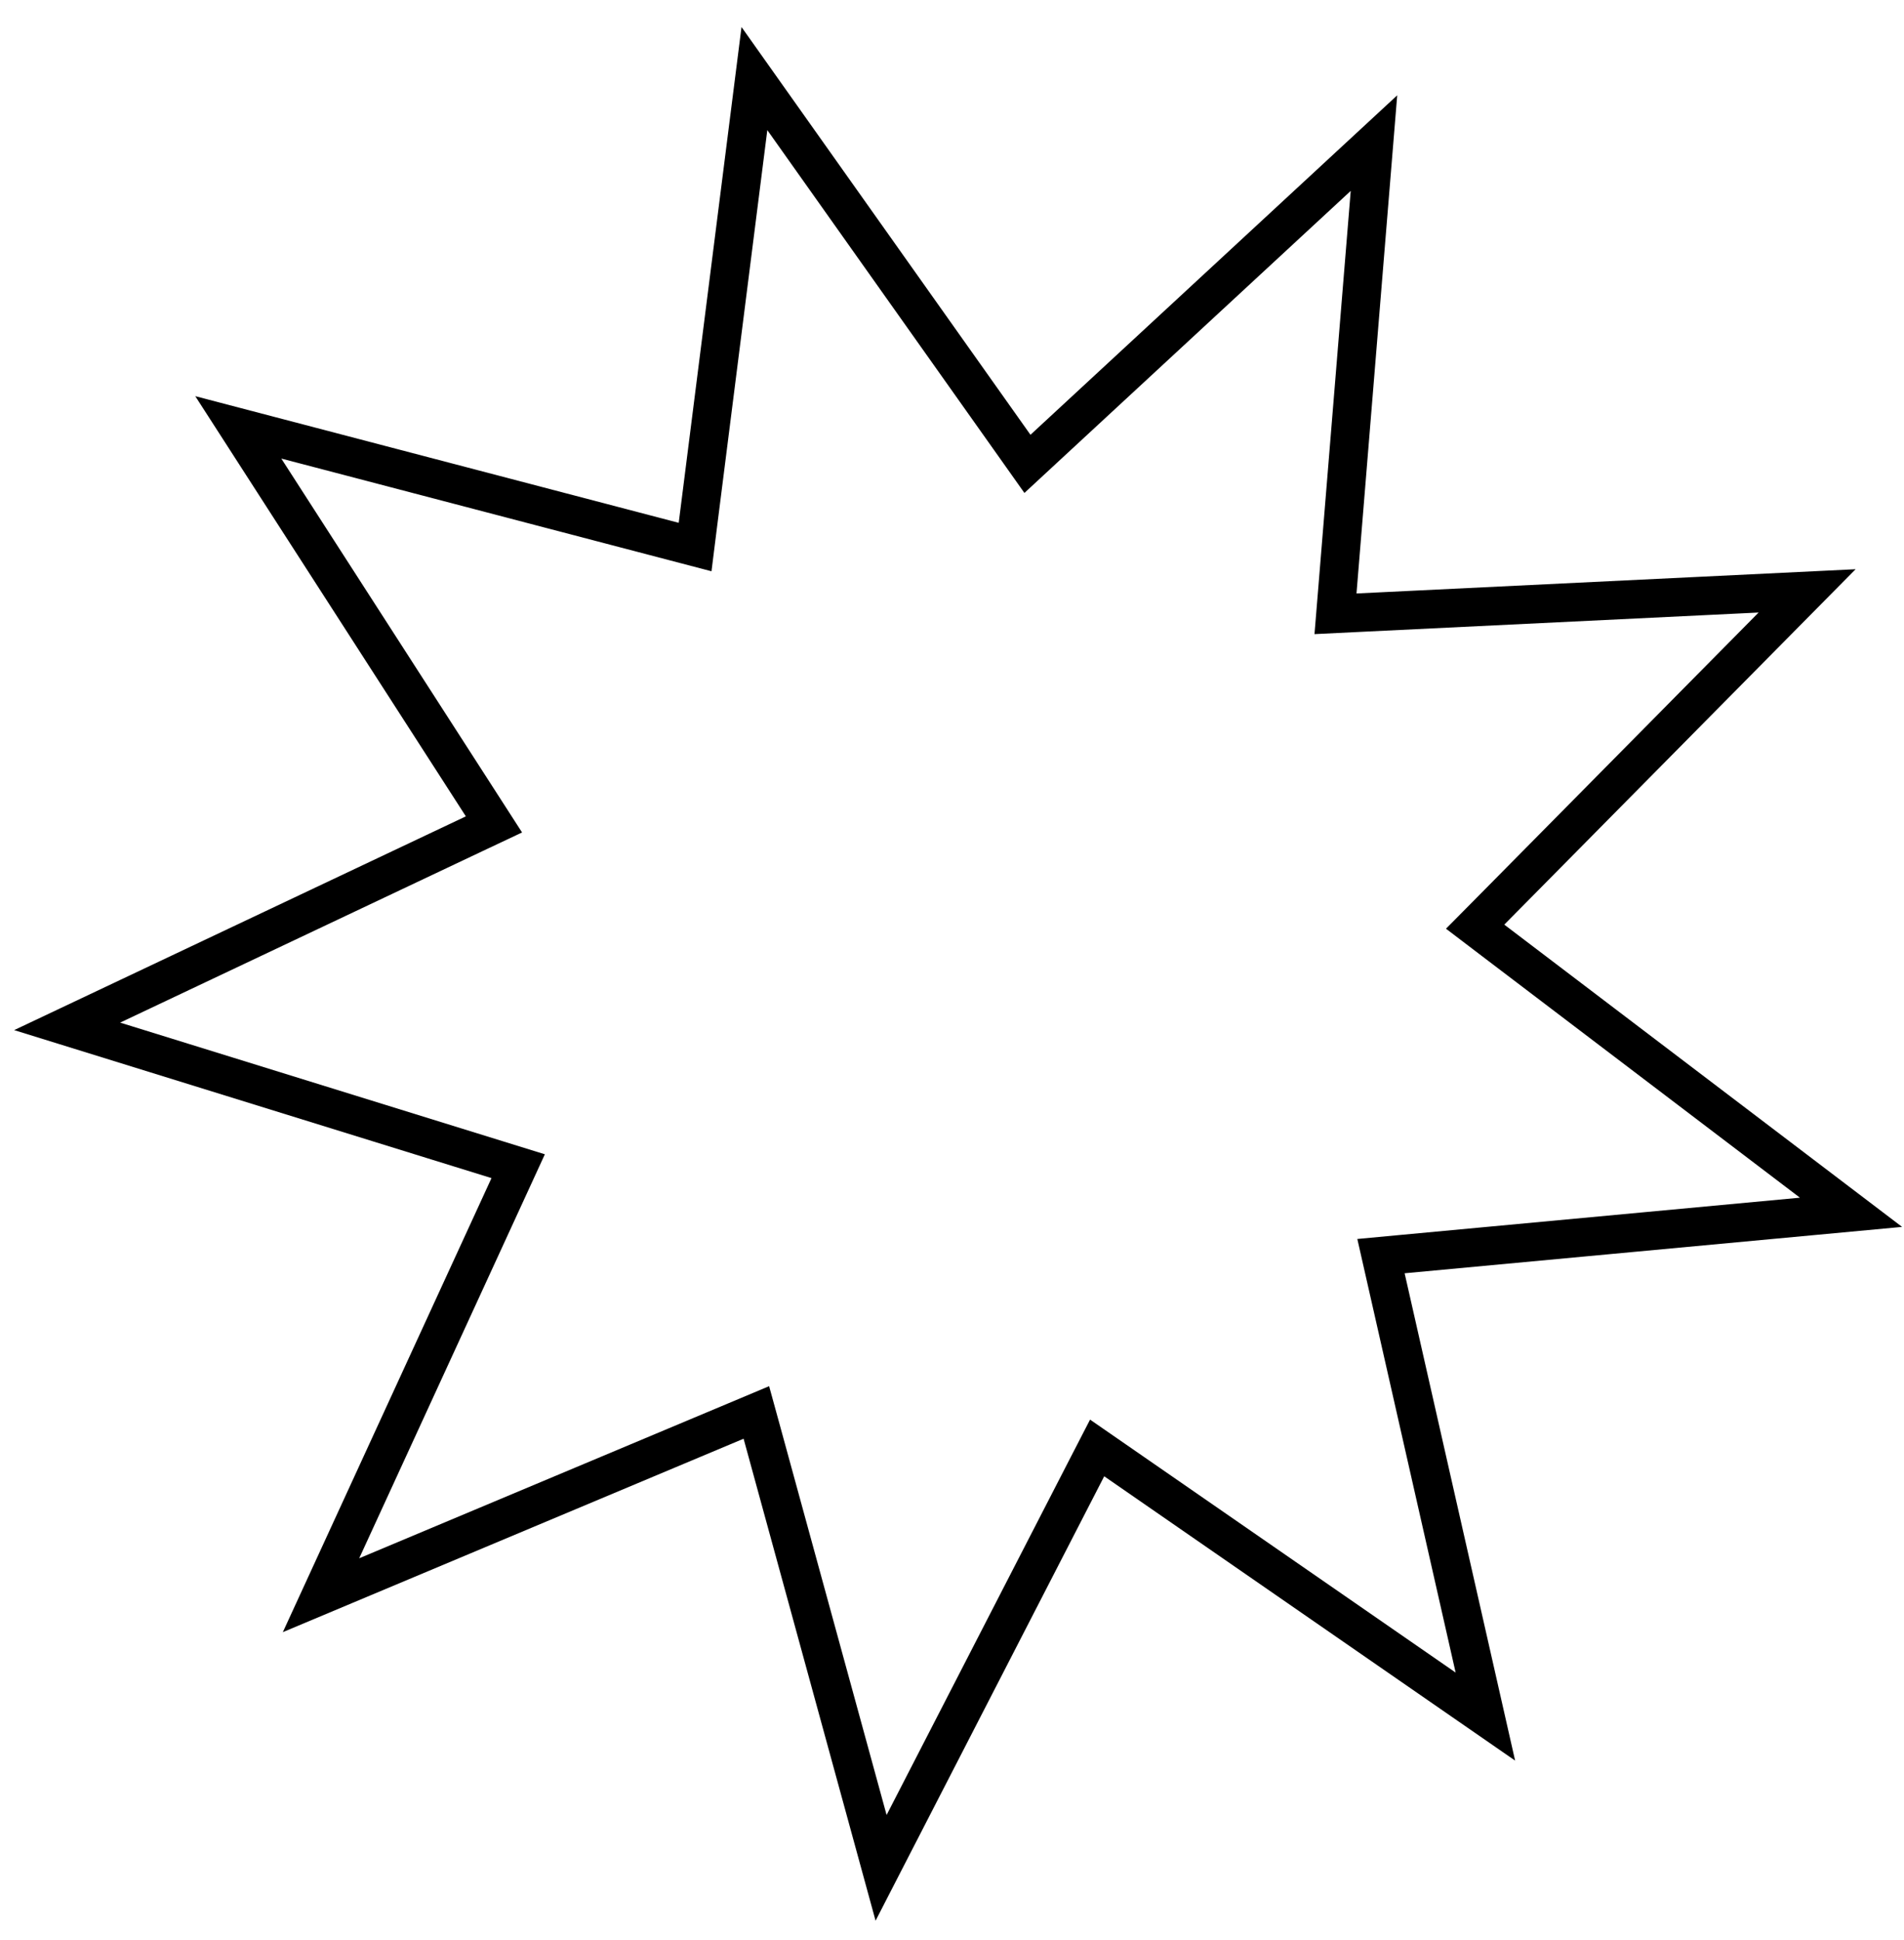 <?xml version="1.0" encoding="UTF-8"?> <svg xmlns="http://www.w3.org/2000/svg" width="53" height="54" viewBox="0 0 53 54" fill="none"><path d="M28.246 12.411L28.6 12.911L29.048 12.496L38.246 3.983L37.225 16.474L37.175 17.084L37.786 17.054L50.303 16.446L41.492 25.358L41.062 25.792L41.548 26.162L51.525 33.742L39.05 34.905L38.441 34.962L38.576 35.557L41.347 47.778L31.043 40.649L30.54 40.301L30.26 40.844L24.526 51.988L21.216 39.902L21.054 39.313L20.49 39.55L8.936 44.4L14.169 33.014L14.424 32.459L13.84 32.278L1.869 28.567L13.197 23.207L13.75 22.946L13.419 22.432L6.633 11.895L18.757 15.071L19.349 15.226L19.425 14.619L21 2.187L28.246 12.411Z" stroke="black" stroke-width="1.073"></path></svg> 